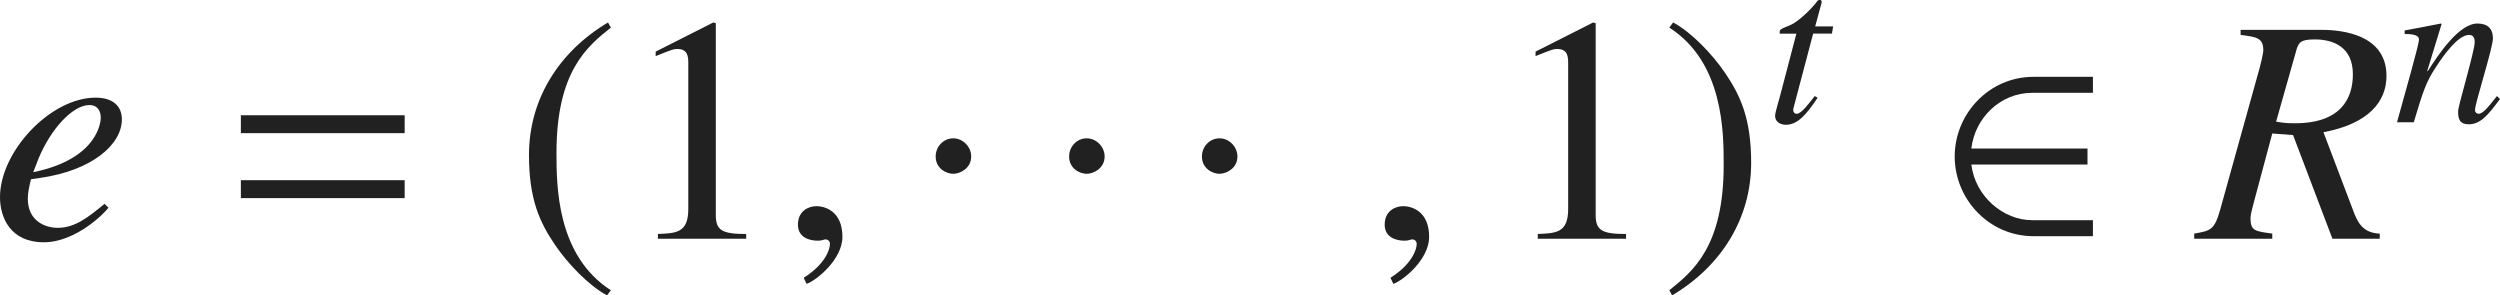 <?xml version="1.0" encoding="iso-8859-1"?>
<!-- Generator: Adobe Illustrator 26.5.3, SVG Export Plug-In . SVG Version: 6.00 Build 0)  -->
<svg version="1.1" id="&#x30EC;&#x30A4;&#x30E4;&#x30FC;_1"
	 xmlns="http://www.w3.org/2000/svg" xmlns:xlink="http://www.w3.org/1999/xlink" x="0px" y="0px" viewBox="0 0 77.503 9.157"
	 style="enable-background:new 0 0 77.503 9.157;" xml:space="preserve" preserveAspectRatio="xMinYMin meet">
<g>
	<path style="fill:#212121;" d="M3.362,6.439C3.253,6.598,2.351,7.511,1.358,7.511C0.317,7.511,0,6.737,0,6.112
		c0-1.419,1.567-3.085,2.965-3.085c0.506,0,0.813,0.238,0.813,0.675c0,0.783-0.933,1.587-2.539,1.814l-0.278,0.04
		c-0.05,0.208-0.099,0.406-0.099,0.604c0,0.675,0.516,0.903,0.932,0.903c0.536,0,0.952-0.338,1.448-0.744L3.362,6.439z M1.031,5.338
		c2.043-0.416,2.093-1.606,2.093-1.686c0-0.208-0.099-0.396-0.347-0.396c-0.536,0-1.21,0.764-1.577,1.646L1.031,5.338z"/>
</g>
<g>
	<path style="fill:#212121;" d="M7.467,4.128V3.573h5.078v0.555H7.467z M7.467,6.142V5.586h5.078v0.556H7.467z"/>
</g>
<g>
	<path style="fill:#212121;" d="M18.938,0.855c-0.734,0.585-1.686,1.358-1.686,3.878c0,1.012,0,3.184,1.686,4.265l-0.119,0.159
		C18.243,8.85,17.589,8.155,17.212,7.6c-0.486-0.714-0.813-1.428-0.813-2.797c0-1.706,0.913-3.193,2.45-4.106L18.938,0.855z"/>
	<path style="fill:#212121;" d="M20.396,7.253c0.575-0.021,0.942-0.04,0.942-0.774V1.986c0-0.209,0-0.467-0.337-0.467
		c-0.119,0-0.119,0-0.674,0.219V1.6l1.785-0.903l0.079,0.021v5.95c0,0.477,0.199,0.586,0.942,0.586v0.148h-2.737V7.253z"/>
</g>
<g>
	<path style="fill:#212121;" d="M25.005,8.8l-0.089-0.188c0.655-0.416,0.813-0.863,0.813-1.051c0-0.09-0.069-0.14-0.139-0.14
		c-0.02,0-0.049,0.01-0.089,0.021c-0.03,0.01-0.08,0.02-0.149,0.02c-0.258,0-0.615-0.1-0.615-0.496c0-0.427,0.328-0.575,0.576-0.575
		c0.228,0,0.803,0.129,0.803,0.952C26.116,8.046,25.303,8.7,25.005,8.8z"/>
</g>
<g>
	<path style="fill:#212121;" d="M29.552,5.388c-0.208,0-0.545-0.158-0.545-0.535c0-0.317,0.248-0.565,0.545-0.565
		s0.556,0.258,0.556,0.565C30.107,5.22,29.76,5.388,29.552,5.388z"/>
	<path style="fill:#212121;" d="M33.689,5.388c-0.208,0-0.545-0.158-0.545-0.535c0-0.317,0.248-0.565,0.545-0.565
		s0.556,0.258,0.556,0.565C34.245,5.22,33.897,5.388,33.689,5.388z"/>
	<path style="fill:#212121;" d="M37.806,5.388c-0.208,0-0.545-0.158-0.545-0.535c0-0.317,0.248-0.565,0.545-0.565
		s0.556,0.258,0.556,0.565C38.362,5.22,38.015,5.388,37.806,5.388z"/>
</g>
<g>
	<path style="fill:#212121;" d="M43.195,8.8l-0.089-0.188c0.655-0.416,0.813-0.863,0.813-1.051c0-0.09-0.069-0.14-0.139-0.14
		c-0.02,0-0.049,0.01-0.089,0.021c-0.03,0.01-0.08,0.02-0.149,0.02c-0.258,0-0.615-0.1-0.615-0.496c0-0.427,0.327-0.575,0.575-0.575
		c0.228,0,0.803,0.129,0.803,0.952C44.306,8.046,43.493,8.7,43.195,8.8z"/>
</g>
<g>
	<path style="fill:#212121;" d="M47.673,7.253c0.575-0.021,0.942-0.04,0.942-0.774V1.986c0-0.209,0-0.467-0.337-0.467
		c-0.119,0-0.119,0-0.674,0.219V1.6l1.785-0.903l0.079,0.021v5.95c0,0.477,0.199,0.586,0.942,0.586v0.148h-2.737V7.253z"/>
	<path style="fill:#212121;" d="M51.75,8.998c0.734-0.585,1.686-1.358,1.686-3.878c0-1.012,0-3.184-1.686-4.265l0.119-0.159
		c0.575,0.308,1.23,1.002,1.606,1.558c0.486,0.714,0.813,1.428,0.813,2.797c0,1.706-0.913,3.193-2.45,4.106L51.75,8.998z"/>
</g>
<g>
	<path style="fill:#212121;" d="M56.793,1.042h-0.583l-0.611,2.312c-0.007,0.021-0.007,0.035-0.007,0.056
		c0,0.062,0.035,0.118,0.111,0.118c0.139,0,0.382-0.326,0.556-0.549l0.09,0.049c-0.354,0.534-0.625,0.84-0.986,0.84
		c-0.139,0-0.333-0.069-0.333-0.277c0-0.104,0.132-0.527,0.16-0.639l0.5-1.909h-0.514c0-0.015-0.007-0.028-0.007-0.042
		c0-0.027,0.007-0.049,0.021-0.069c0.042-0.062,0.236-0.111,0.354-0.174c0.229-0.118,0.562-0.431,0.757-0.673
		C56.328,0.049,56.349,0,56.404,0h0.028c0.028,0,0.042,0.028,0.042,0.062c0,0.014-0.007,0.028-0.007,0.042l-0.194,0.715h0.556
		L56.793,1.042z"/>
</g>
<g>
	<path style="fill:#212121;" d="M63.038,7.322c-1.378,0-2.44-1.15-2.44-2.47s1.062-2.47,2.44-2.47h1.845v0.496h-1.884
		c-0.992,0-1.775,0.783-1.885,1.726h3.601v0.496h-3.601c0.119,0.991,0.992,1.726,1.885,1.726h1.884v0.496H63.038z"/>
</g>
<g>
	<path style="fill:#212121;" d="M73.776,7.401h-1.468l-1.22-3.214l-0.645-0.049l-0.555,2.072c-0.119,0.446-0.119,0.486-0.119,0.565
		c0,0.377,0.139,0.396,0.674,0.466v0.159h-2.42V7.242c0.506-0.089,0.625-0.108,0.803-0.733l1.22-4.384
		c0.03-0.109,0.119-0.456,0.119-0.575c0-0.387-0.238-0.407-0.704-0.467V0.925h2.46c0.357,0,2.063,0,2.063,1.428
		c0,0.784-0.536,1.479-1.954,1.746l0.922,2.43c0.129,0.348,0.288,0.694,0.823,0.714V7.401z M70.562,3.771
		c0.238,0.039,0.317,0.05,0.585,0.05c1.428,0,1.795-0.774,1.795-1.518c0-0.854-0.615-1.081-1.18-1.081
		c-0.446,0-0.486,0.099-0.556,0.277L70.562,3.771z"/>
</g>
<g>
	<path style="fill:#212121;" d="M77.503,3.069c-0.347,0.465-0.59,0.784-0.965,0.784c-0.319,0-0.333-0.208-0.333-0.409
		c0-0.167,0.514-1.861,0.514-2.139c0-0.125-0.042-0.223-0.174-0.223c-0.333,0-0.771,0.598-1.021,0.986
		c-0.319,0.479-0.41,0.777-0.694,1.722H74.31c0.215-0.784,0.681-2.409,0.681-2.555c0-0.104-0.07-0.181-0.444-0.181V0.944
		c0.375-0.069,0.75-0.139,1.125-0.215l0.021,0.014l-0.444,1.451l0.014,0.014c0.326-0.514,0.965-1.479,1.542-1.479
		c0.319,0,0.479,0.166,0.479,0.458c0,0.299-0.556,2.014-0.556,2.222c0,0.104,0.097,0.118,0.111,0.118
		c0.139,0,0.312-0.223,0.569-0.549L77.503,3.069z"/>
</g>
</svg>
